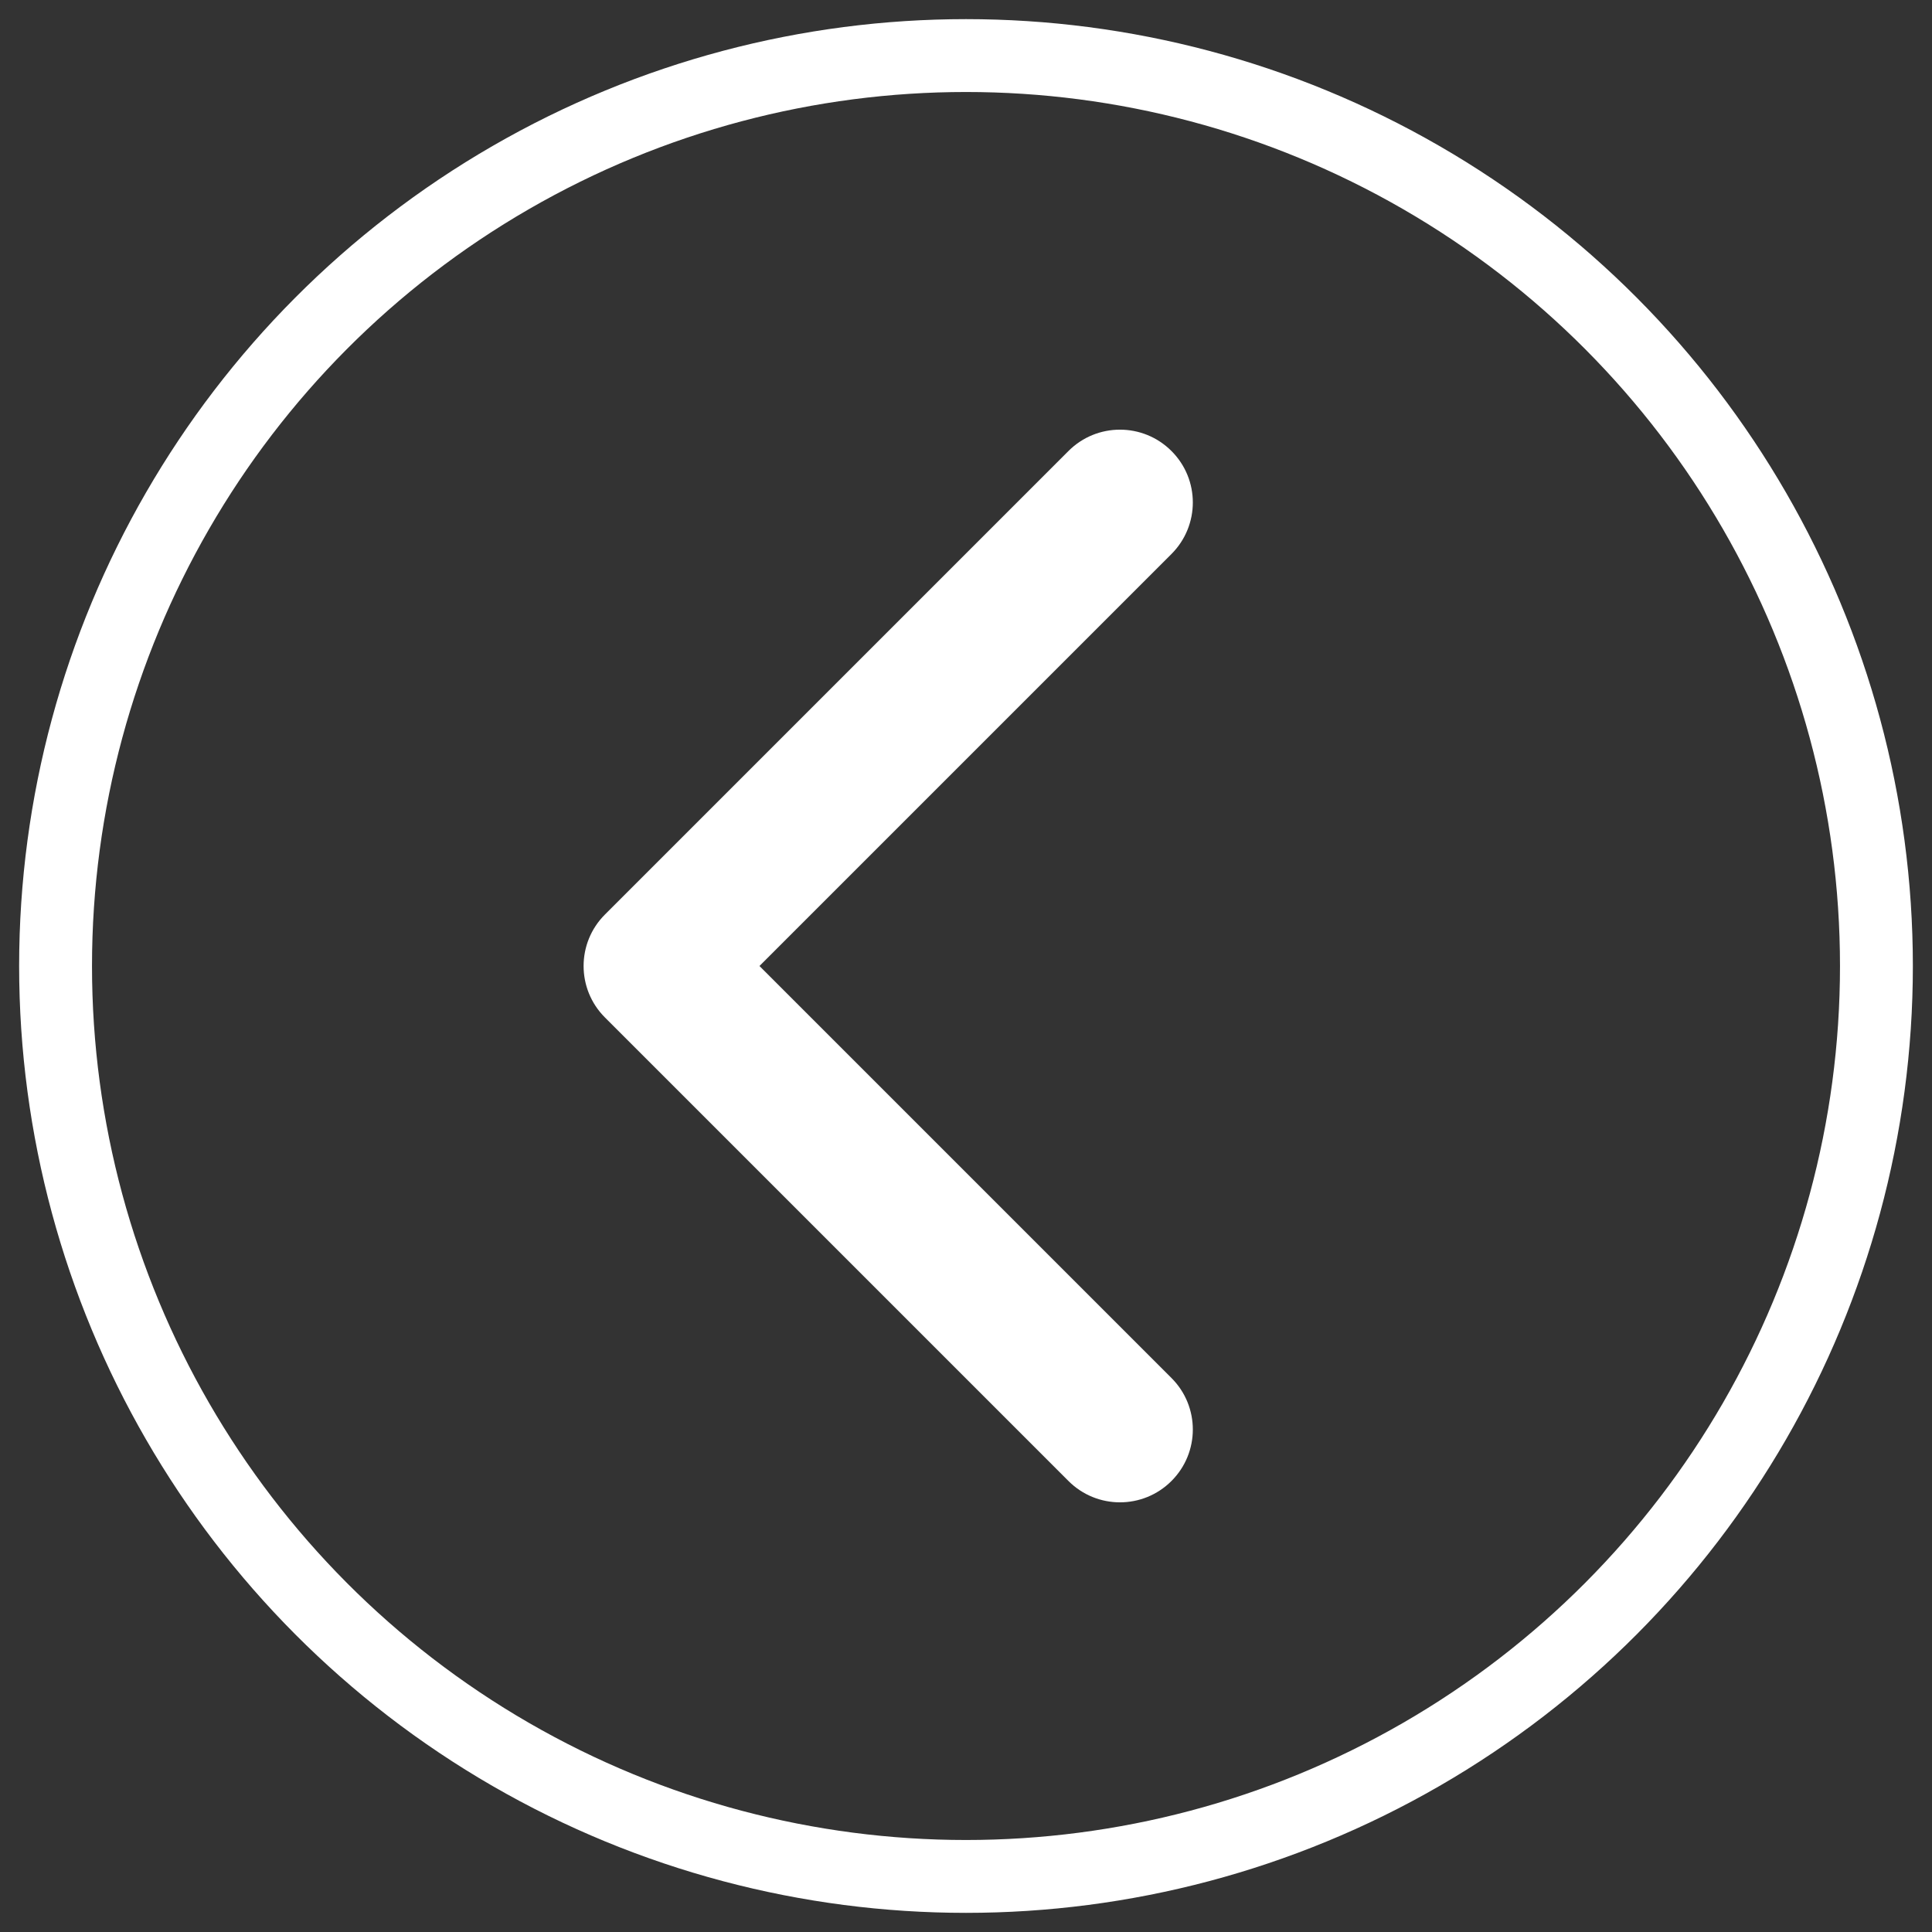 <svg width="21" height="21" viewBox="0 0 21 21" fill="none" xmlns="http://www.w3.org/2000/svg">
<rect x="0" y="0" width="21" height="21" fill="#333333" stroke="none"/>
<circle cx="9.5" cy="9.5" r="9.896" transform="matrix(-1 0 0 1 20 1)" stroke="white" stroke-width="0.792"/>
<path d="M6.576 11.06C6.266 10.751 6.266 10.249 6.576 9.94L11.614 4.902C11.923 4.593 12.424 4.593 12.733 4.902C13.043 5.211 13.043 5.712 12.733 6.022L8.255 10.5L12.733 14.978C13.043 15.287 13.043 15.789 12.733 16.098C12.424 16.407 11.923 16.407 11.614 16.098L6.576 11.06ZM7.333 11.292L7.135 11.292L7.135 9.708L7.333 9.708L7.333 11.292Z" fill="white"/>
</svg>
